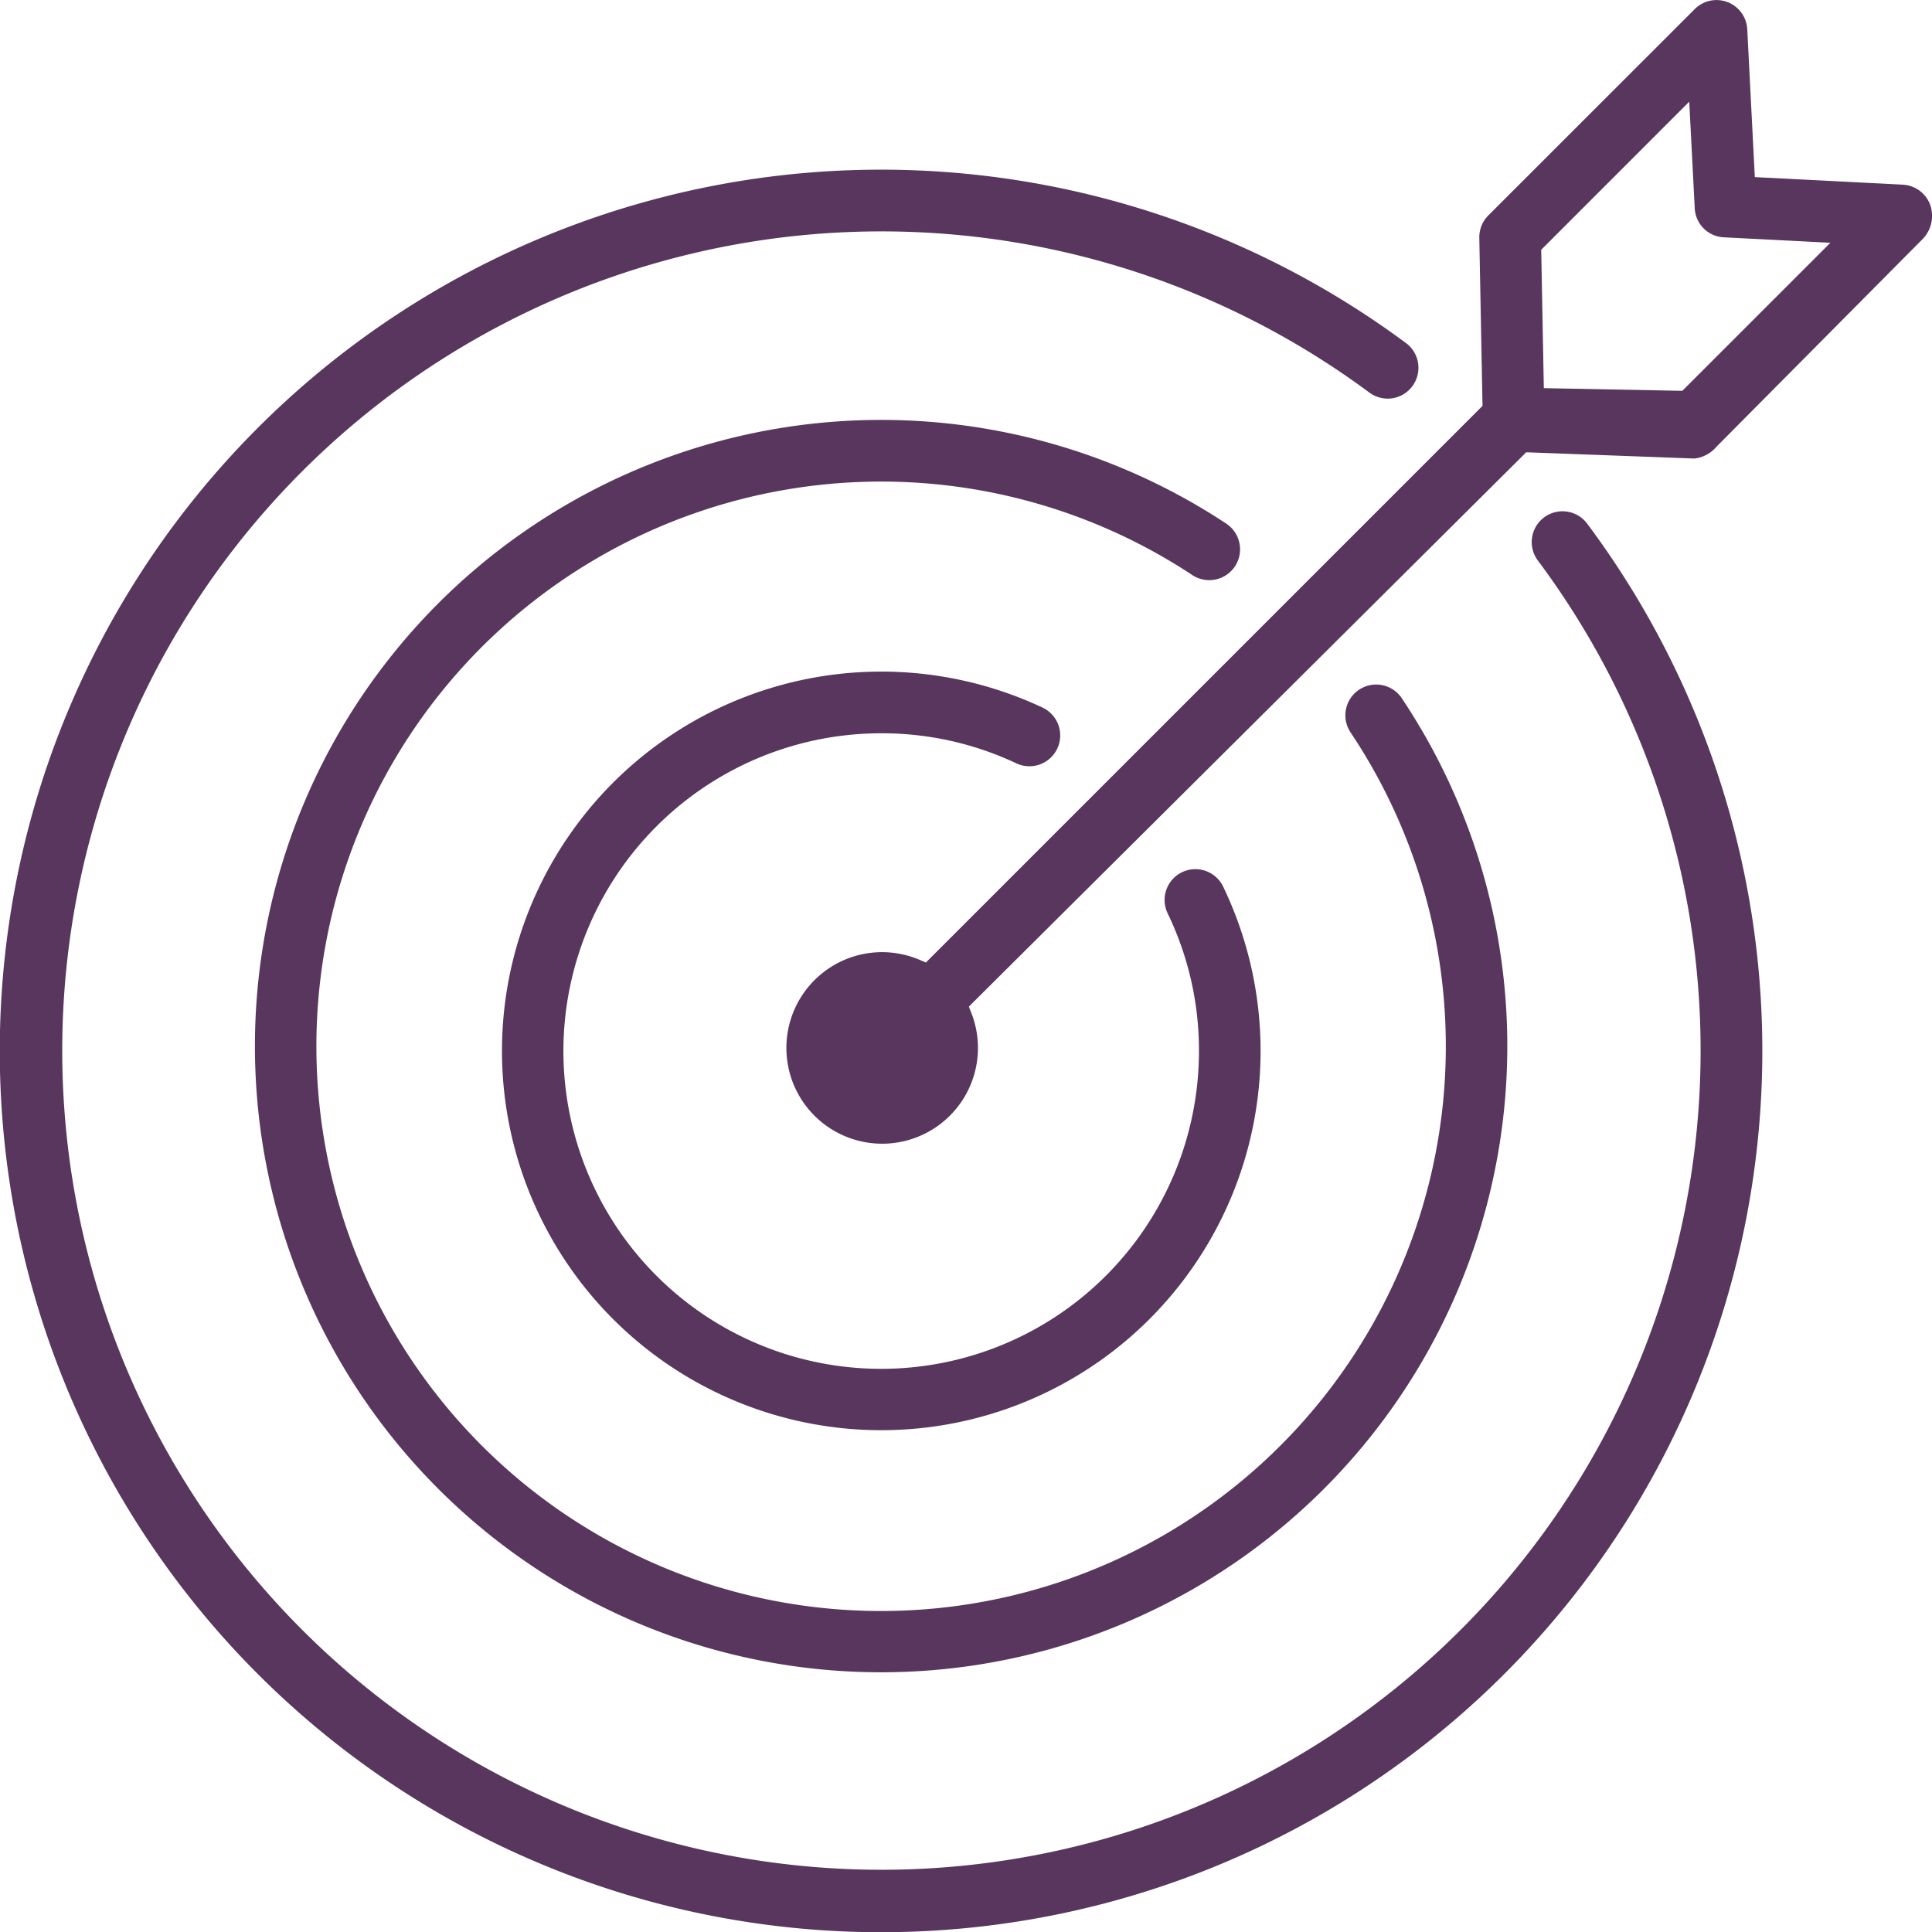 <svg xmlns="http://www.w3.org/2000/svg" xmlns:xlink="http://www.w3.org/1999/xlink" width="127.641" height="127.657" viewBox="0 0 127.641 127.657">
  <defs>
    <clipPath id="clip-path">
      <rect id="Rectangle_504" data-name="Rectangle 504" width="127.641" height="127.657" fill="none"/>
    </clipPath>
  </defs>
  <g id="Group_881" data-name="Group 881" transform="translate(0 0)">
    <g id="Group_880" data-name="Group 880" transform="translate(0 0)" clip-path="url(#clip-path)">
      <path id="Path_1713" data-name="Path 1713" d="M104.859,32a2.034,2.034,0,1,0-3.258,2.436A54.121,54.121,0,1,1,90.466,23.338a2.048,2.048,0,0,0,1.509.382,2.037,2.037,0,0,0,.914-3.65A58.223,58.223,0,1,0,104.859,32" transform="translate(0 2.595)" fill="#58365e"/>
      <path id="Path_1714" data-name="Path 1714" d="M74.873,31.577A2.041,2.041,0,0,0,77.692,31h0a2.041,2.041,0,0,0-.574-2.823A41.37,41.37,0,1,0,88.713,39.711a2.034,2.034,0,1,0-3.381,2.263,37.309,37.309,0,1,1-10.459-10.4" transform="translate(3.897 6.417)" fill="#58365e"/>
      <path id="Path_1715" data-name="Path 1715" d="M59.473,40.167a2.035,2.035,0,1,0,1.73-3.684,25.059,25.059,0,1,0,11.94,11.83,2.035,2.035,0,1,0-3.666,1.768,20.793,20.793,0,0,1,2.068,9.1A20.994,20.994,0,1,1,50.553,38.185a20.805,20.805,0,0,1,8.921,1.982" transform="translate(7.666 10.261)" fill="#58365e"/>
      <path id="Path_1716" data-name="Path 1716" d="M101.4,29.5l13.631-13.73a2.2,2.2,0,0,0,.464-2.269,2.038,2.038,0,0,0-1.8-1.3l-9.774-.5-.5-9.774A2.033,2.033,0,0,0,99.953.6L86.319,14.229a2.04,2.04,0,0,0-.6,1.476l.212,11.11L49.157,63.589l-.41-.173a6.363,6.363,0,0,0-2.491-.511,6.328,6.328,0,1,0,5.9,4.009l-.16-.406L52.3,66.2l36.519-36.32,11.115.414A2.257,2.257,0,0,0,101.4,29.5M89.982,25.643,89.809,16.5l9.78-9.782.362,7.033a2.02,2.02,0,0,0,1.928,1.928l7.033.362-9.782,9.78Z" transform="translate(12.014 0)" fill="#58365e"/>
    </g>
  </g>
</svg>
